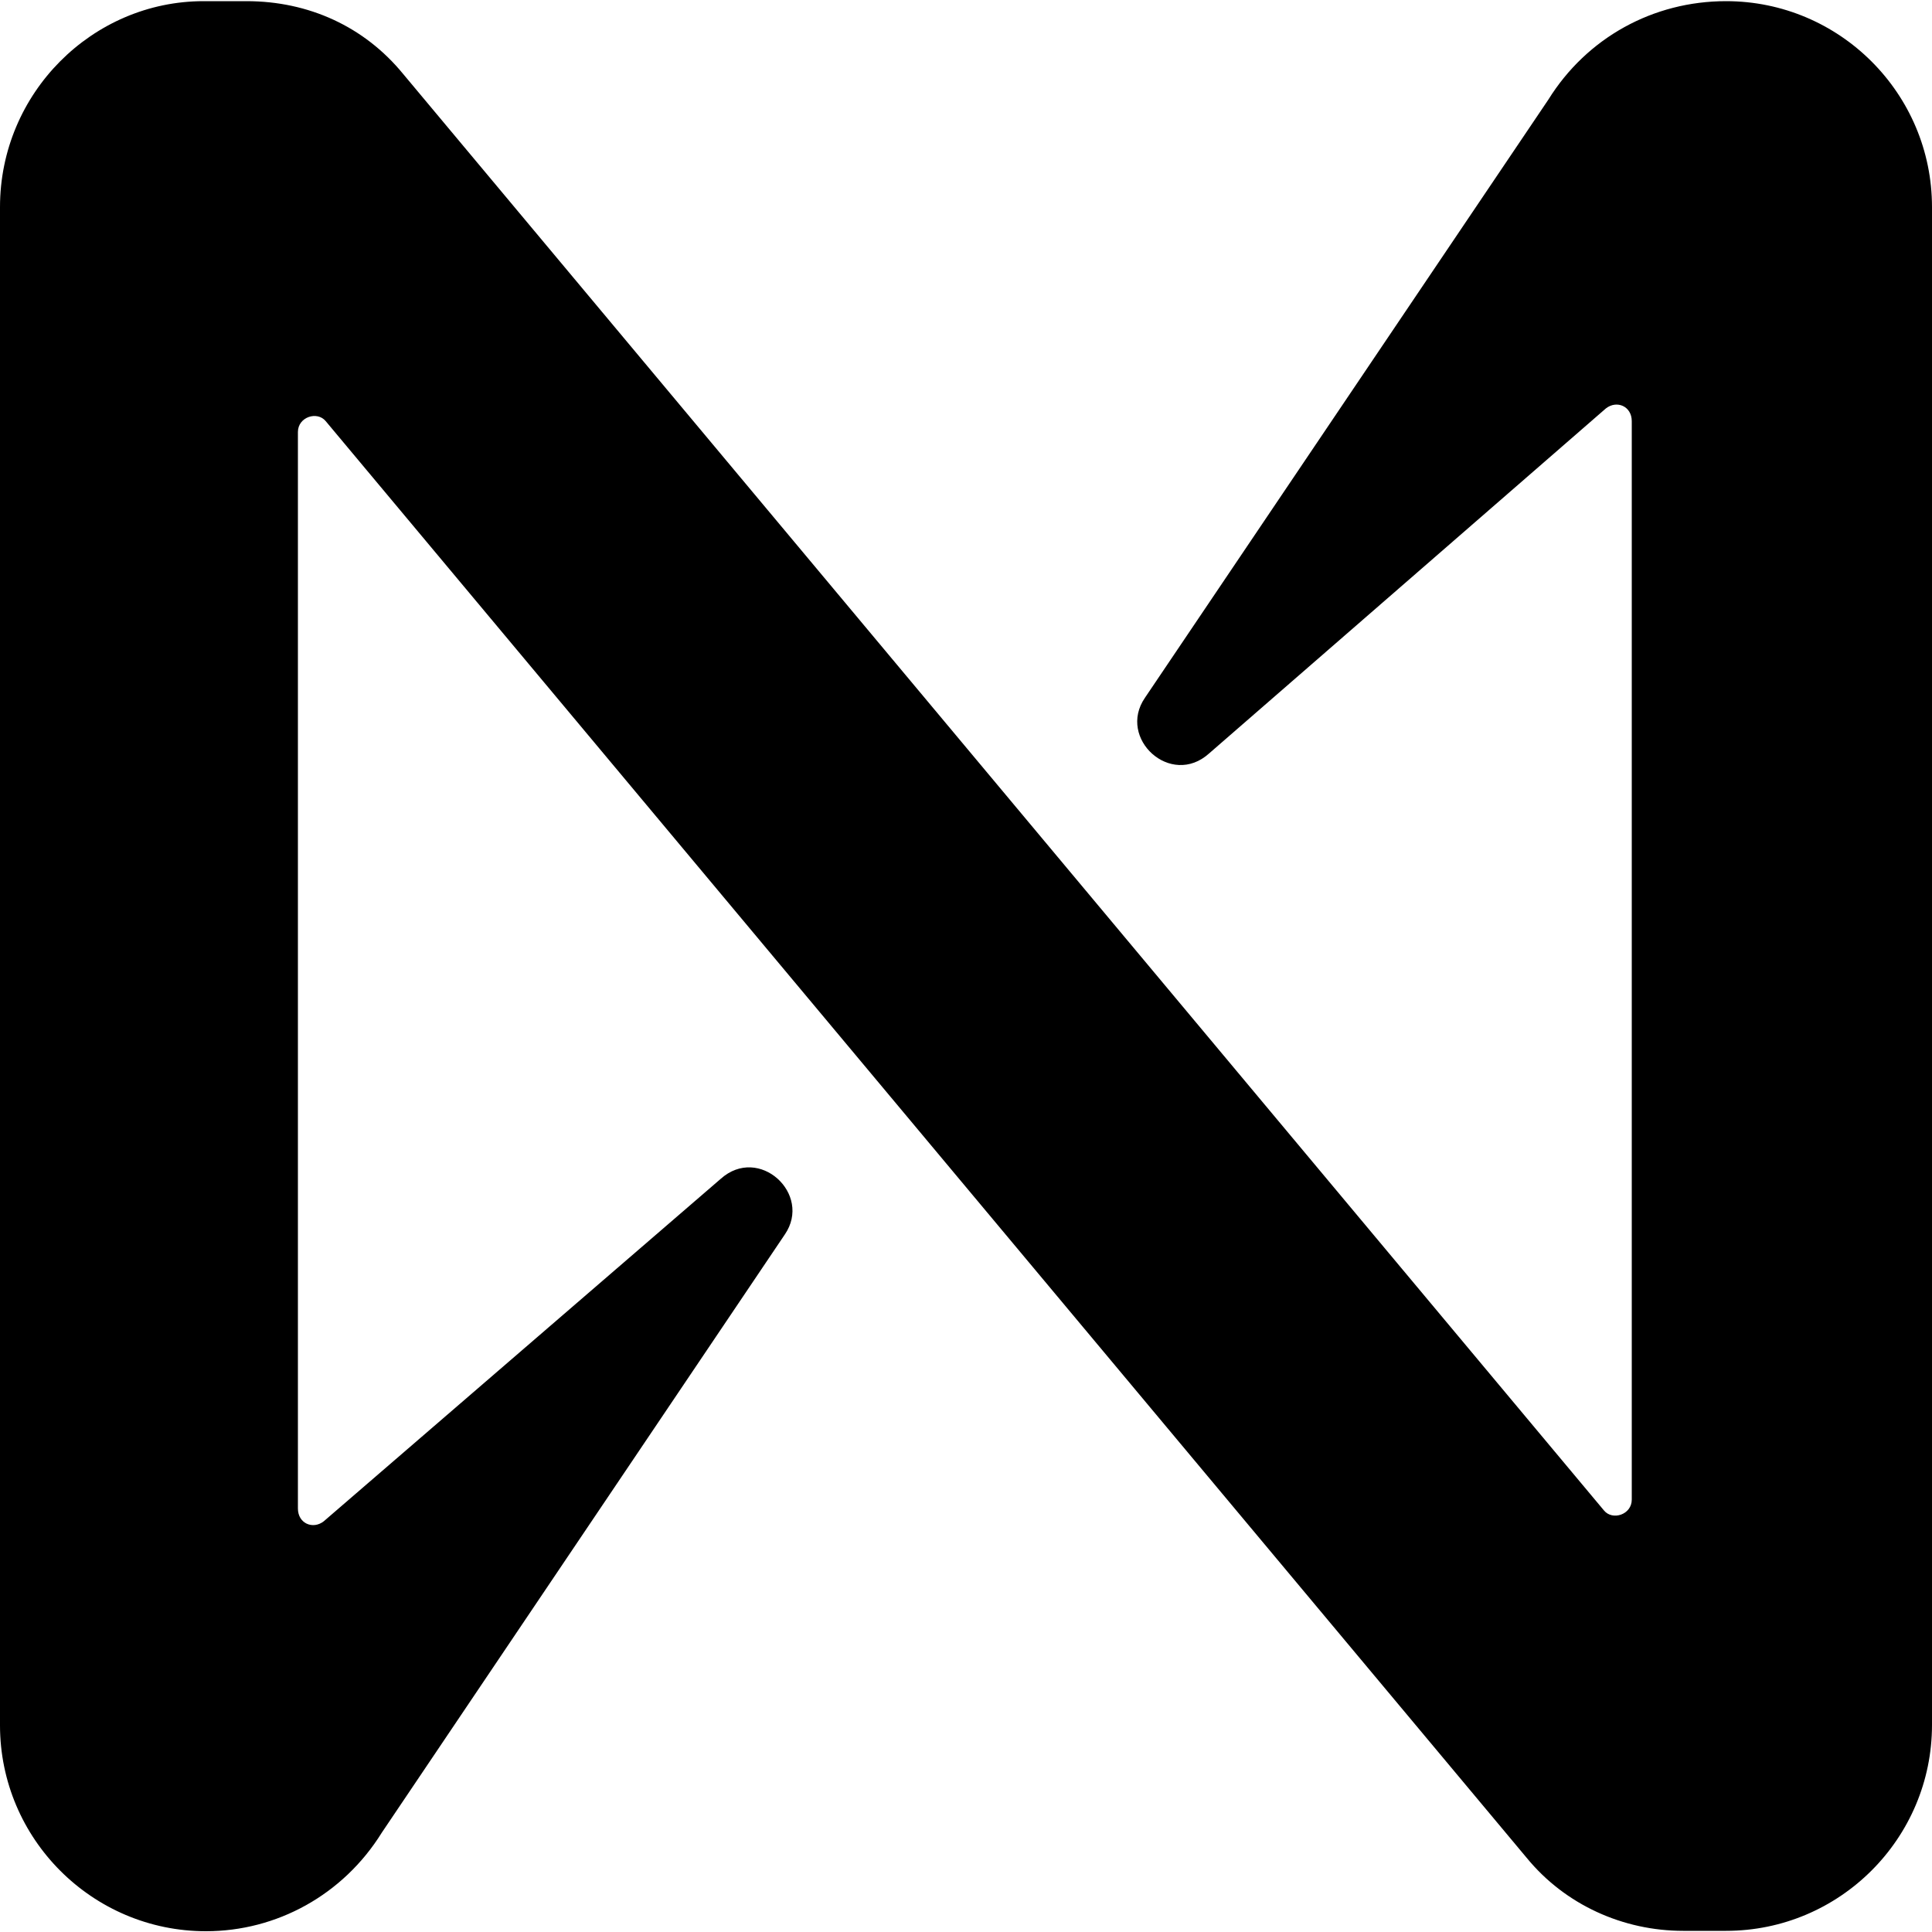 <?xml version="1.0" encoding="utf-8"?>
<!-- Generator: Adobe Illustrator 25.0.1, SVG Export Plug-In . SVG Version: 6.00 Build 0)  -->
<svg version="1.1" id="near" xmlns="http://www.w3.org/2000/svg" xmlns:xlink="http://www.w3.org/1999/xlink" x="0px" y="0px"
	 viewBox="0 0 500 500" style="enable-background:new 0 0 500 500;" xml:space="preserve">
<path d="M400.7,25.8L296.3,180.6c-7.2,10.5,6.7,23.3,16.6,14.4l102.7-89.3c2.8-2.2,6.7-0.6,6.7,3.3v279.1c0,3.9-5,5.5-7.2,2.8
	L104.3,19.1C94.3,6.9,79.9,0.3,63.8,0.3H52.7C23.9,0.3,0,24.1,0,53.6v392.9c0,29.4,23.9,53.3,53.3,53.3c18.3,0,35.5-9.4,45.5-25.5
	l104.3-154.8c7.2-10.5-6.7-23.3-16.6-14.4L83.8,393.7c-2.8,2.2-6.7,0.6-6.7-3.3V111.8c0-3.9,5-5.5,7.2-2.8l310.8,371.8
	c10,12.2,25,18.9,40.5,18.9h11.1c29.4,0,53.3-23.9,53.3-53.3V53.6c0-29.4-23.9-53.3-53.3-53.3C427.9,0.3,410.7,9.7,400.7,25.8z"/>
</svg>
